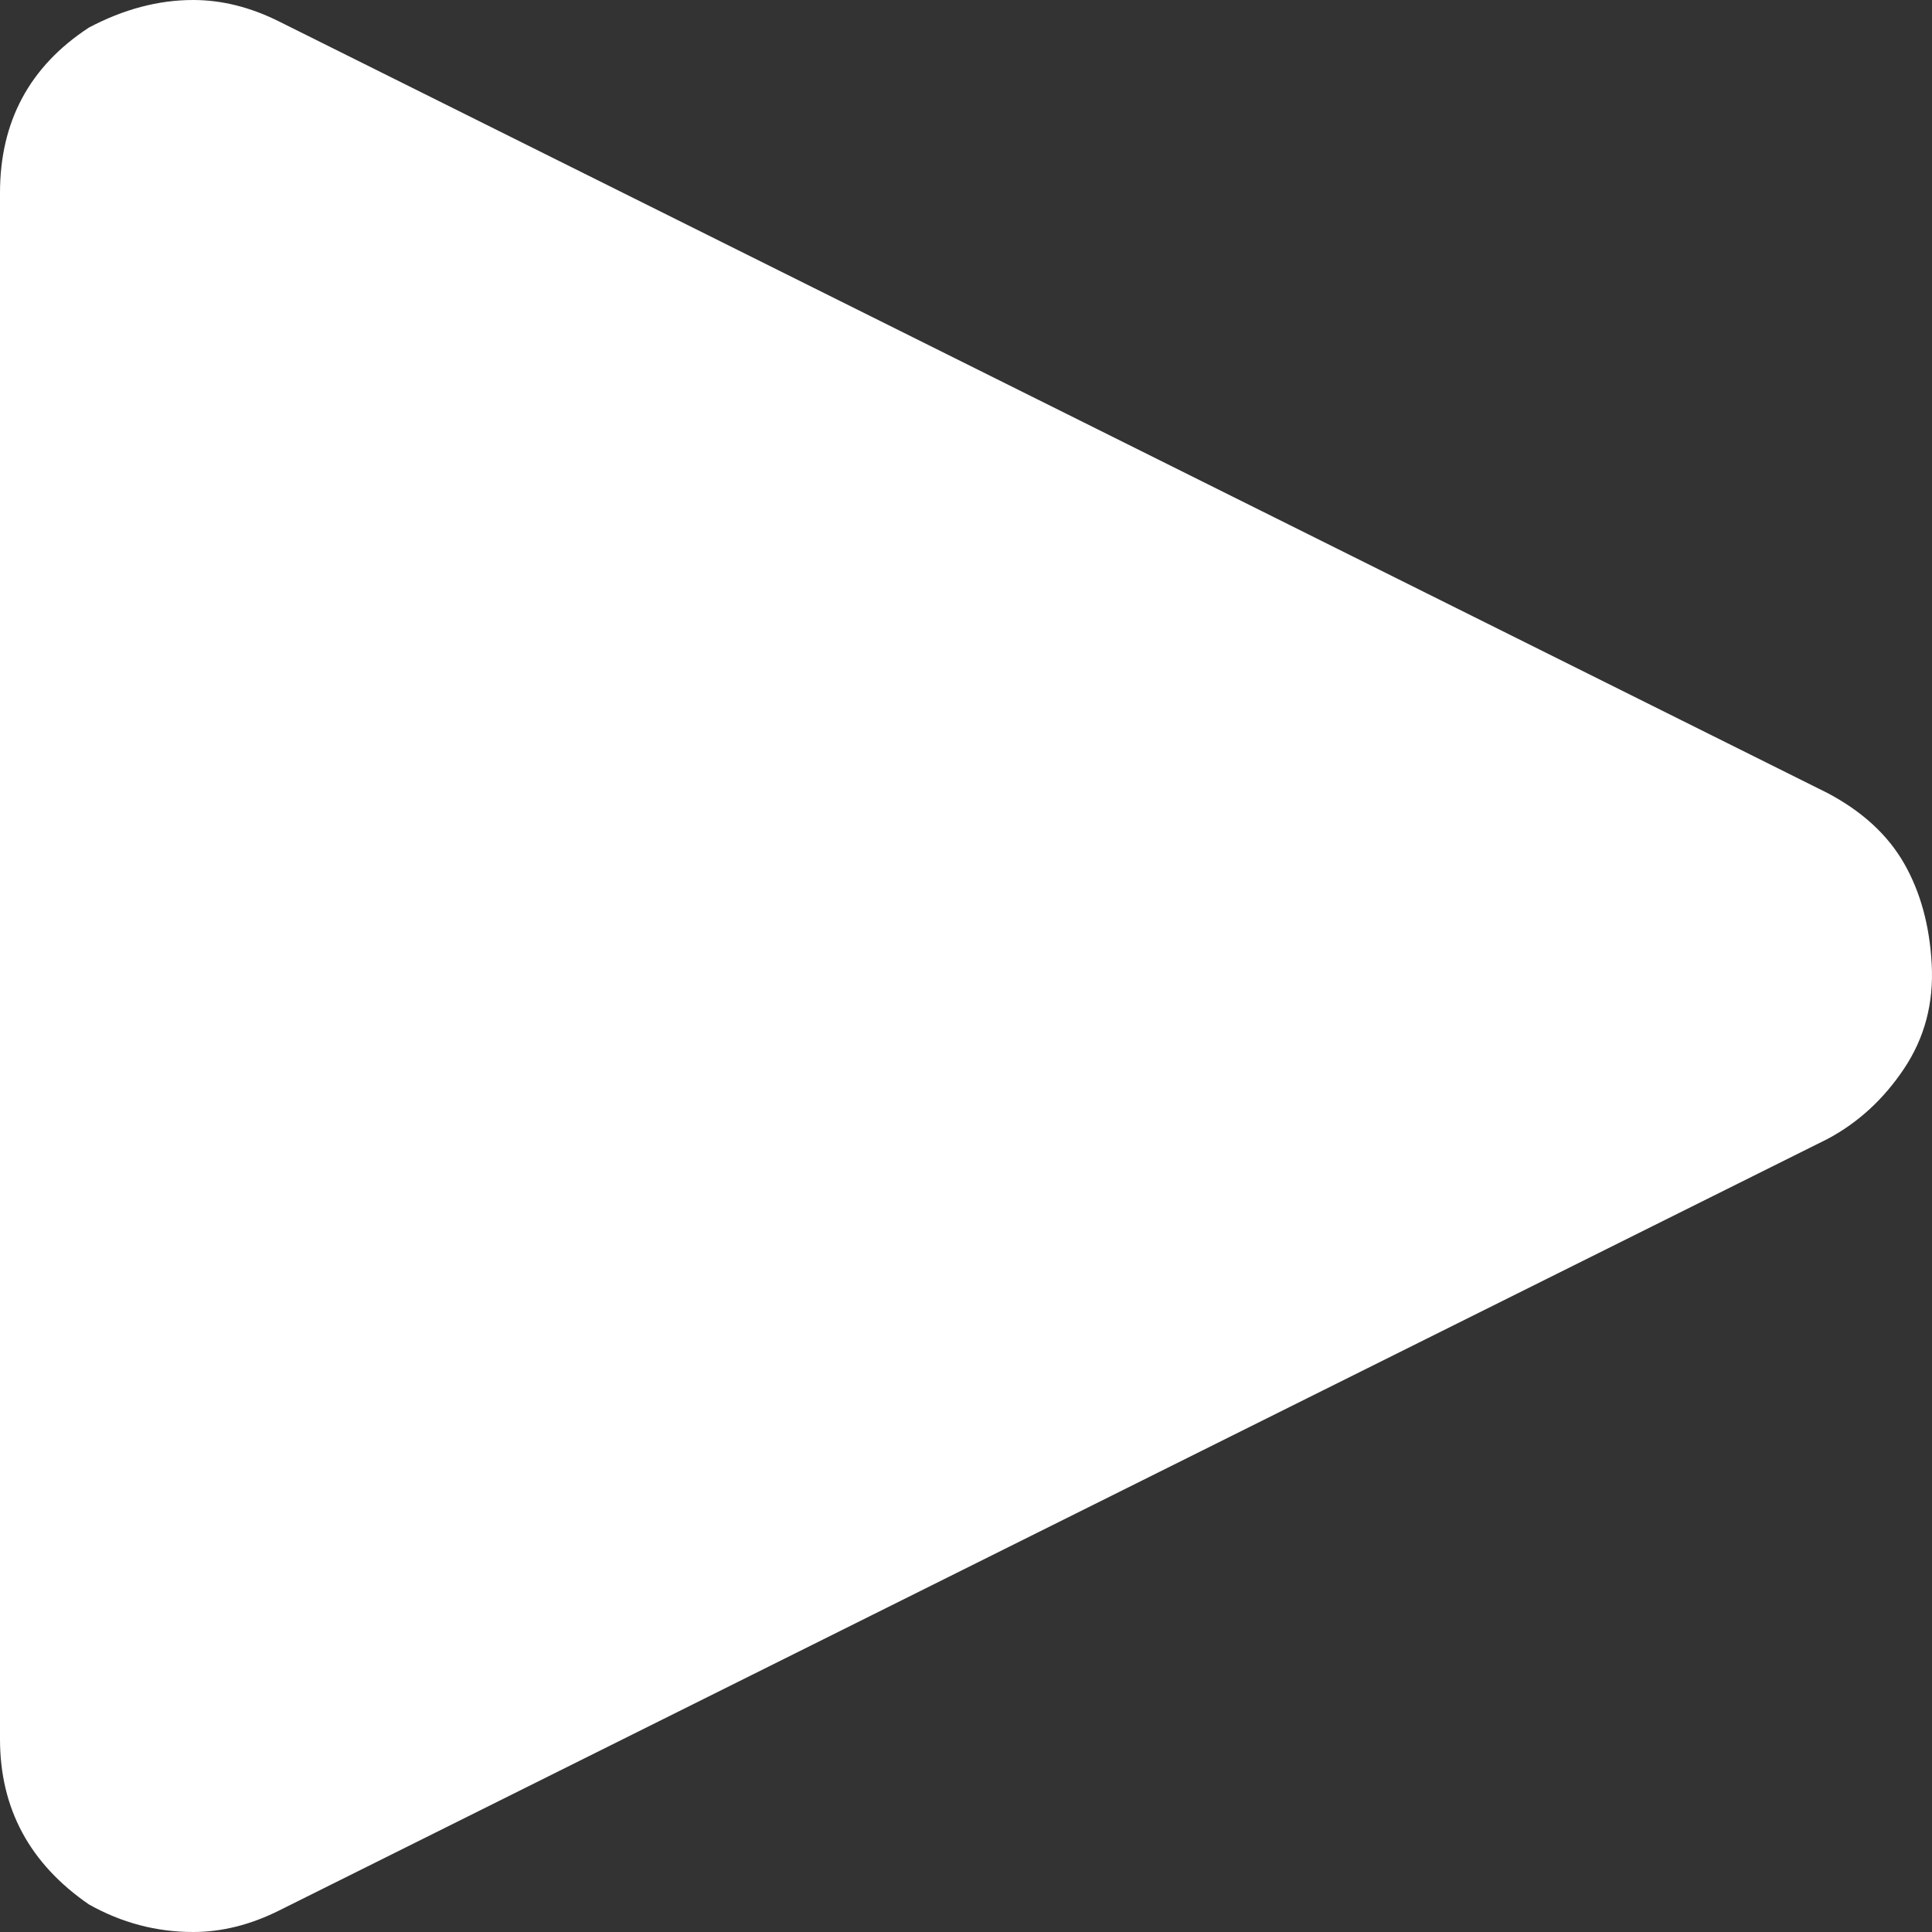 <svg width="41" height="41" viewBox="0 0 41 41" fill="none" xmlns="http://www.w3.org/2000/svg">
<rect x="0" y="0" width="41" height="41" fill="#333333" stroke="none"/>
<path d="M0 36.907C0 38.379 0.629 39.549 1.887 40.415C2.581 40.805 3.319 41 4.099 41C4.707 41 5.314 40.848 5.921 40.545L38.782 24.171C39.432 23.825 39.975 23.326 40.408 22.677C40.842 22.027 41.038 21.291 40.994 20.468C40.951 19.645 40.755 18.93 40.408 18.323C40.061 17.717 39.519 17.219 38.782 16.829L5.921 0.455C5.314 0.152 4.707 0 4.099 0C3.362 0 2.624 0.195 1.887 0.585C0.629 1.408 0 2.577 0 4.093V36.907Z" fill="white"/>
</svg>
